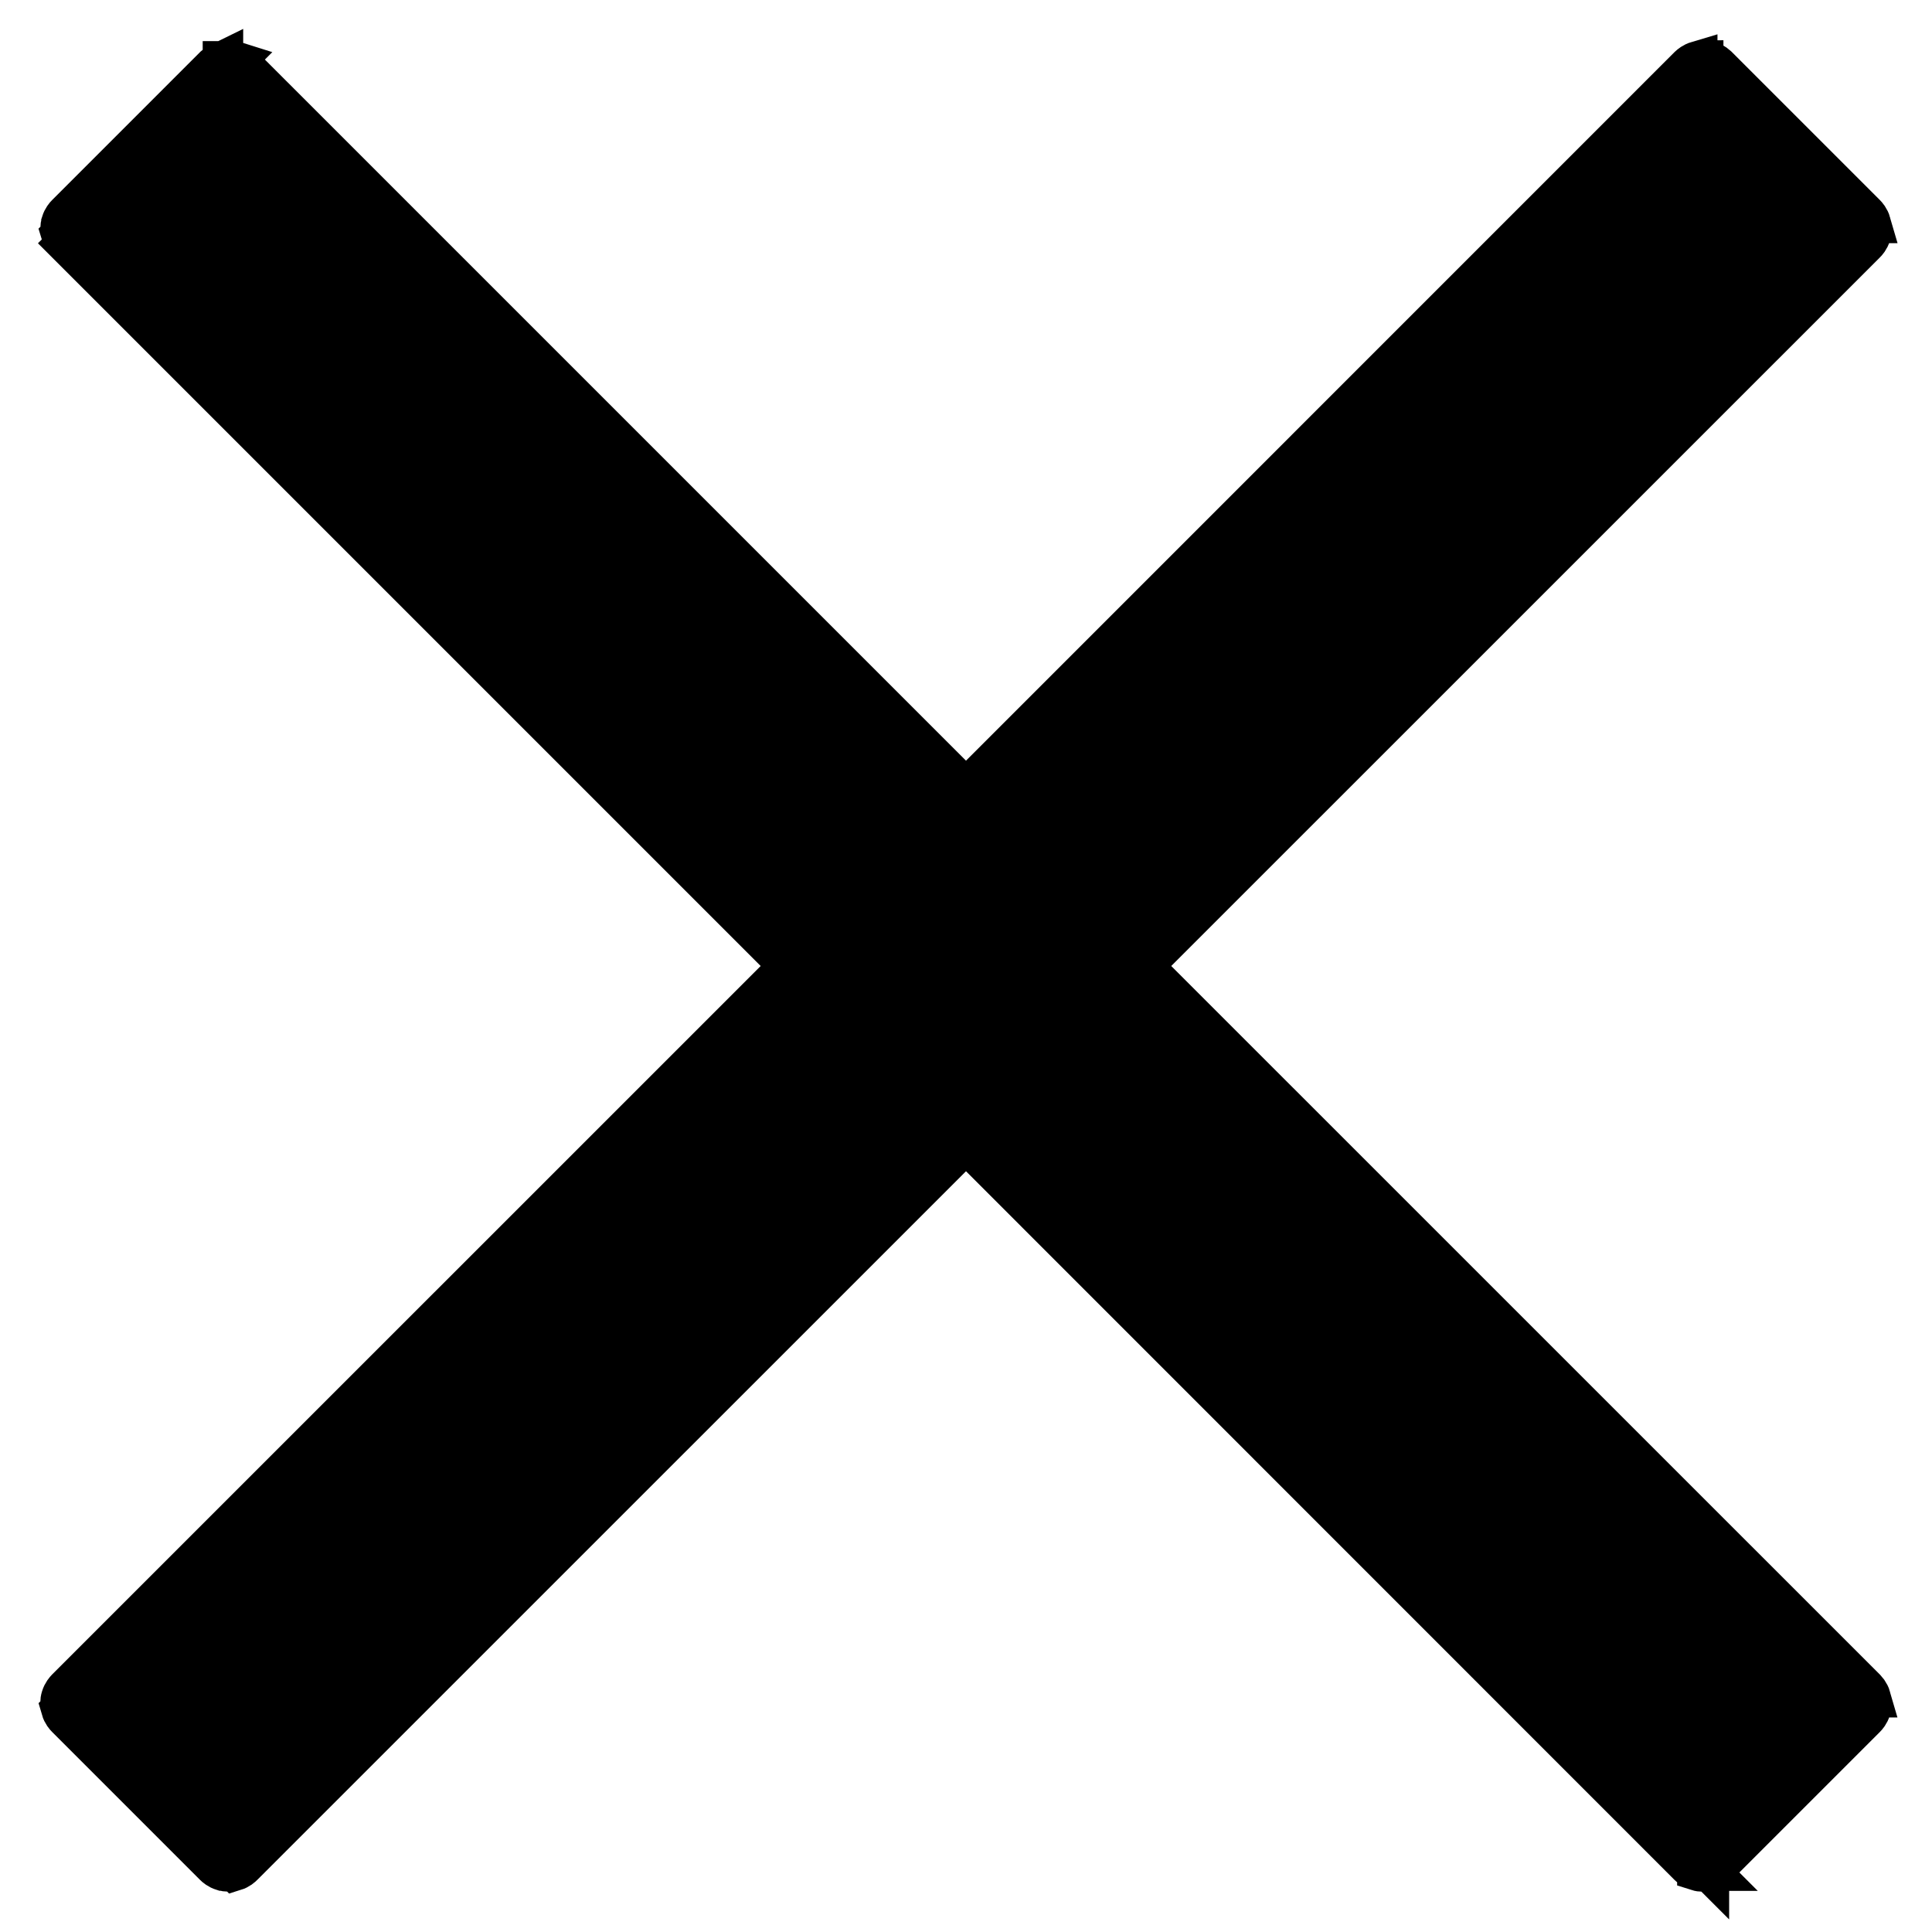 <svg width="24" height="24" viewBox="0 0 24 24" fill="none" xmlns="http://www.w3.org/2000/svg">
<path d="M21.231 0.762C21.259 0.77 21.282 0.781 21.3 0.793L21.339 0.825L23.175 2.661C23.189 2.675 23.223 2.712 23.24 2.771H23.239C23.253 2.818 23.254 2.869 23.239 2.916C23.222 2.973 23.189 3.009 23.175 3.022L14.196 12L23.173 20.976L23.206 21.016C23.218 21.034 23.231 21.057 23.239 21.085H23.238C23.253 21.134 23.253 21.185 23.238 21.233V21.235C23.221 21.289 23.191 21.323 23.175 21.339L21.339 23.175C21.325 23.189 21.289 23.221 21.231 23.238L21.232 23.239H21.23L21.23 23.24L21.229 23.239C21.181 23.253 21.131 23.254 21.084 23.239V23.238C21.027 23.221 20.991 23.189 20.977 23.175L12 14.196L3.023 23.172C3.006 23.19 2.971 23.222 2.916 23.239L2.915 23.238C2.867 23.253 2.815 23.253 2.767 23.238H2.765C2.711 23.221 2.677 23.191 2.661 23.175L0.825 21.339C0.811 21.325 0.777 21.289 0.76 21.23L0.761 21.229C0.747 21.181 0.746 21.131 0.761 21.084C0.778 21.027 0.812 20.991 0.825 20.977L9.803 12L0.825 3.022L0.826 3.021C0.808 3.003 0.777 2.969 0.761 2.915L0.762 2.914C0.747 2.866 0.747 2.815 0.762 2.767V2.765C0.779 2.711 0.809 2.677 0.825 2.661L2.661 0.825L2.699 0.794C2.717 0.782 2.74 0.77 2.768 0.762V0.761H2.769L2.771 0.76V0.761C2.818 0.747 2.869 0.746 2.916 0.761L2.915 0.762C2.944 0.771 2.968 0.783 2.985 0.795L3.022 0.825L12 9.803L20.977 0.825C20.996 0.807 21.031 0.777 21.085 0.761V0.762C21.109 0.754 21.134 0.75 21.159 0.75V0.751C21.184 0.751 21.208 0.755 21.231 0.762Z" fill="black" stroke="black" stroke-width="0.5"/>
</svg>
